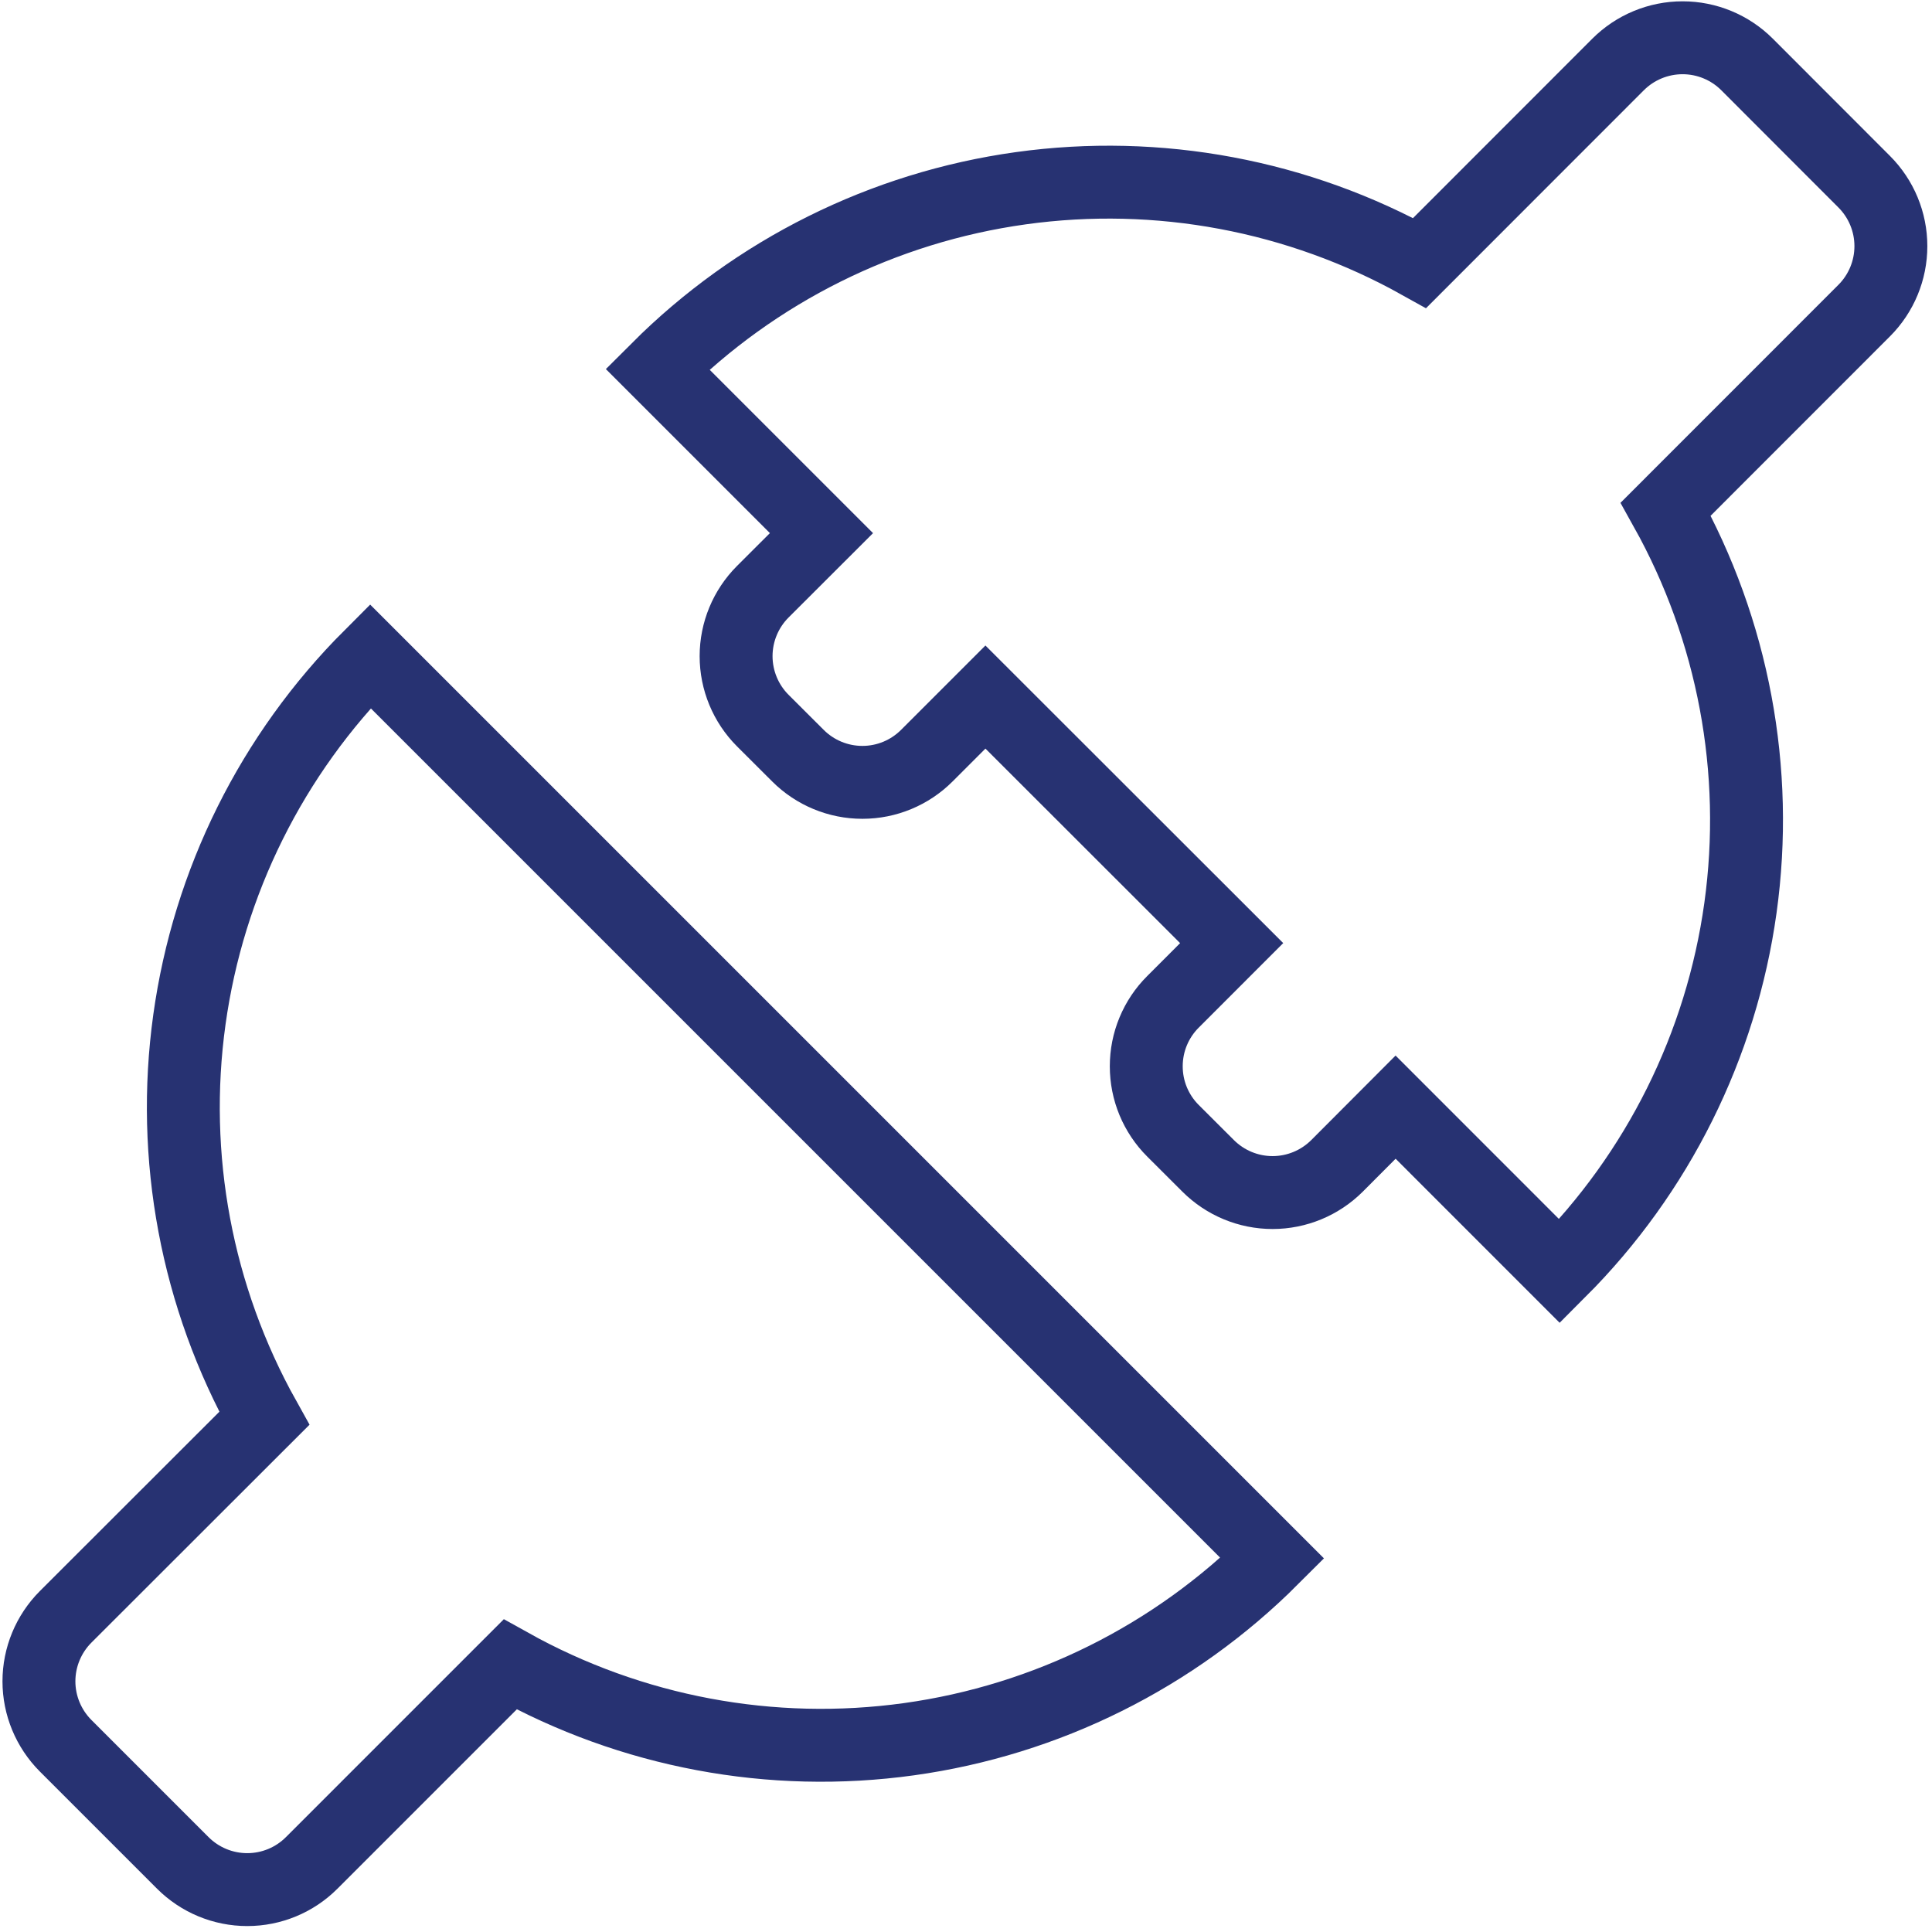 <svg xmlns="http://www.w3.org/2000/svg" width="53" height="53" viewBox="0 0 53 53" fill="none"><path fill-rule="evenodd" clip-rule="evenodd" d="M33.785 25.875L32.178 27.483C31.945 27.715 31.761 27.99 31.635 28.294C31.509 28.597 31.445 28.923 31.445 29.251C31.445 29.58 31.509 29.905 31.635 30.209C31.761 30.512 31.945 30.788 32.178 31.02L33.143 31.983C33.612 32.451 34.247 32.715 34.91 32.715C35.573 32.715 36.209 32.451 36.678 31.983L38.285 30.372L42.785 34.873C45.478 32.179 47.22 28.68 47.745 24.908C48.27 21.135 47.55 17.294 45.695 13.967L51.14 8.52C51.609 8.051 51.872 7.415 51.872 6.752C51.872 6.09 51.609 5.454 51.14 4.985L47.925 1.767C47.456 1.299 46.821 1.036 46.158 1.036C45.495 1.036 44.859 1.299 44.39 1.767L38.945 7.215C35.618 5.359 31.776 4.639 28.002 5.164C24.229 5.689 20.729 7.431 18.035 10.125L22.535 14.625L20.925 16.233C20.457 16.701 20.193 17.337 20.193 18C20.193 18.663 20.457 19.299 20.925 19.767L21.89 20.73C22.359 21.199 22.995 21.462 23.658 21.462C24.321 21.462 24.956 21.199 25.425 20.73L27.033 19.122L33.788 25.872L33.785 25.875ZM7.25 38.91L1.8 44.355C1.332 44.824 1.068 45.46 1.068 46.123C1.068 46.785 1.332 47.421 1.8 47.89L5.015 51.105C5.484 51.574 6.12 51.837 6.783 51.837C7.446 51.837 8.082 51.574 8.55 51.105L13.995 45.66C17.323 47.516 21.165 48.236 24.938 47.711C28.712 47.186 32.211 45.444 34.905 42.75L10.155 18C7.461 20.695 5.72 24.195 5.196 27.969C4.671 31.743 5.393 35.583 7.25 38.91Z" stroke="#273272" stroke-width="2"></path></svg>